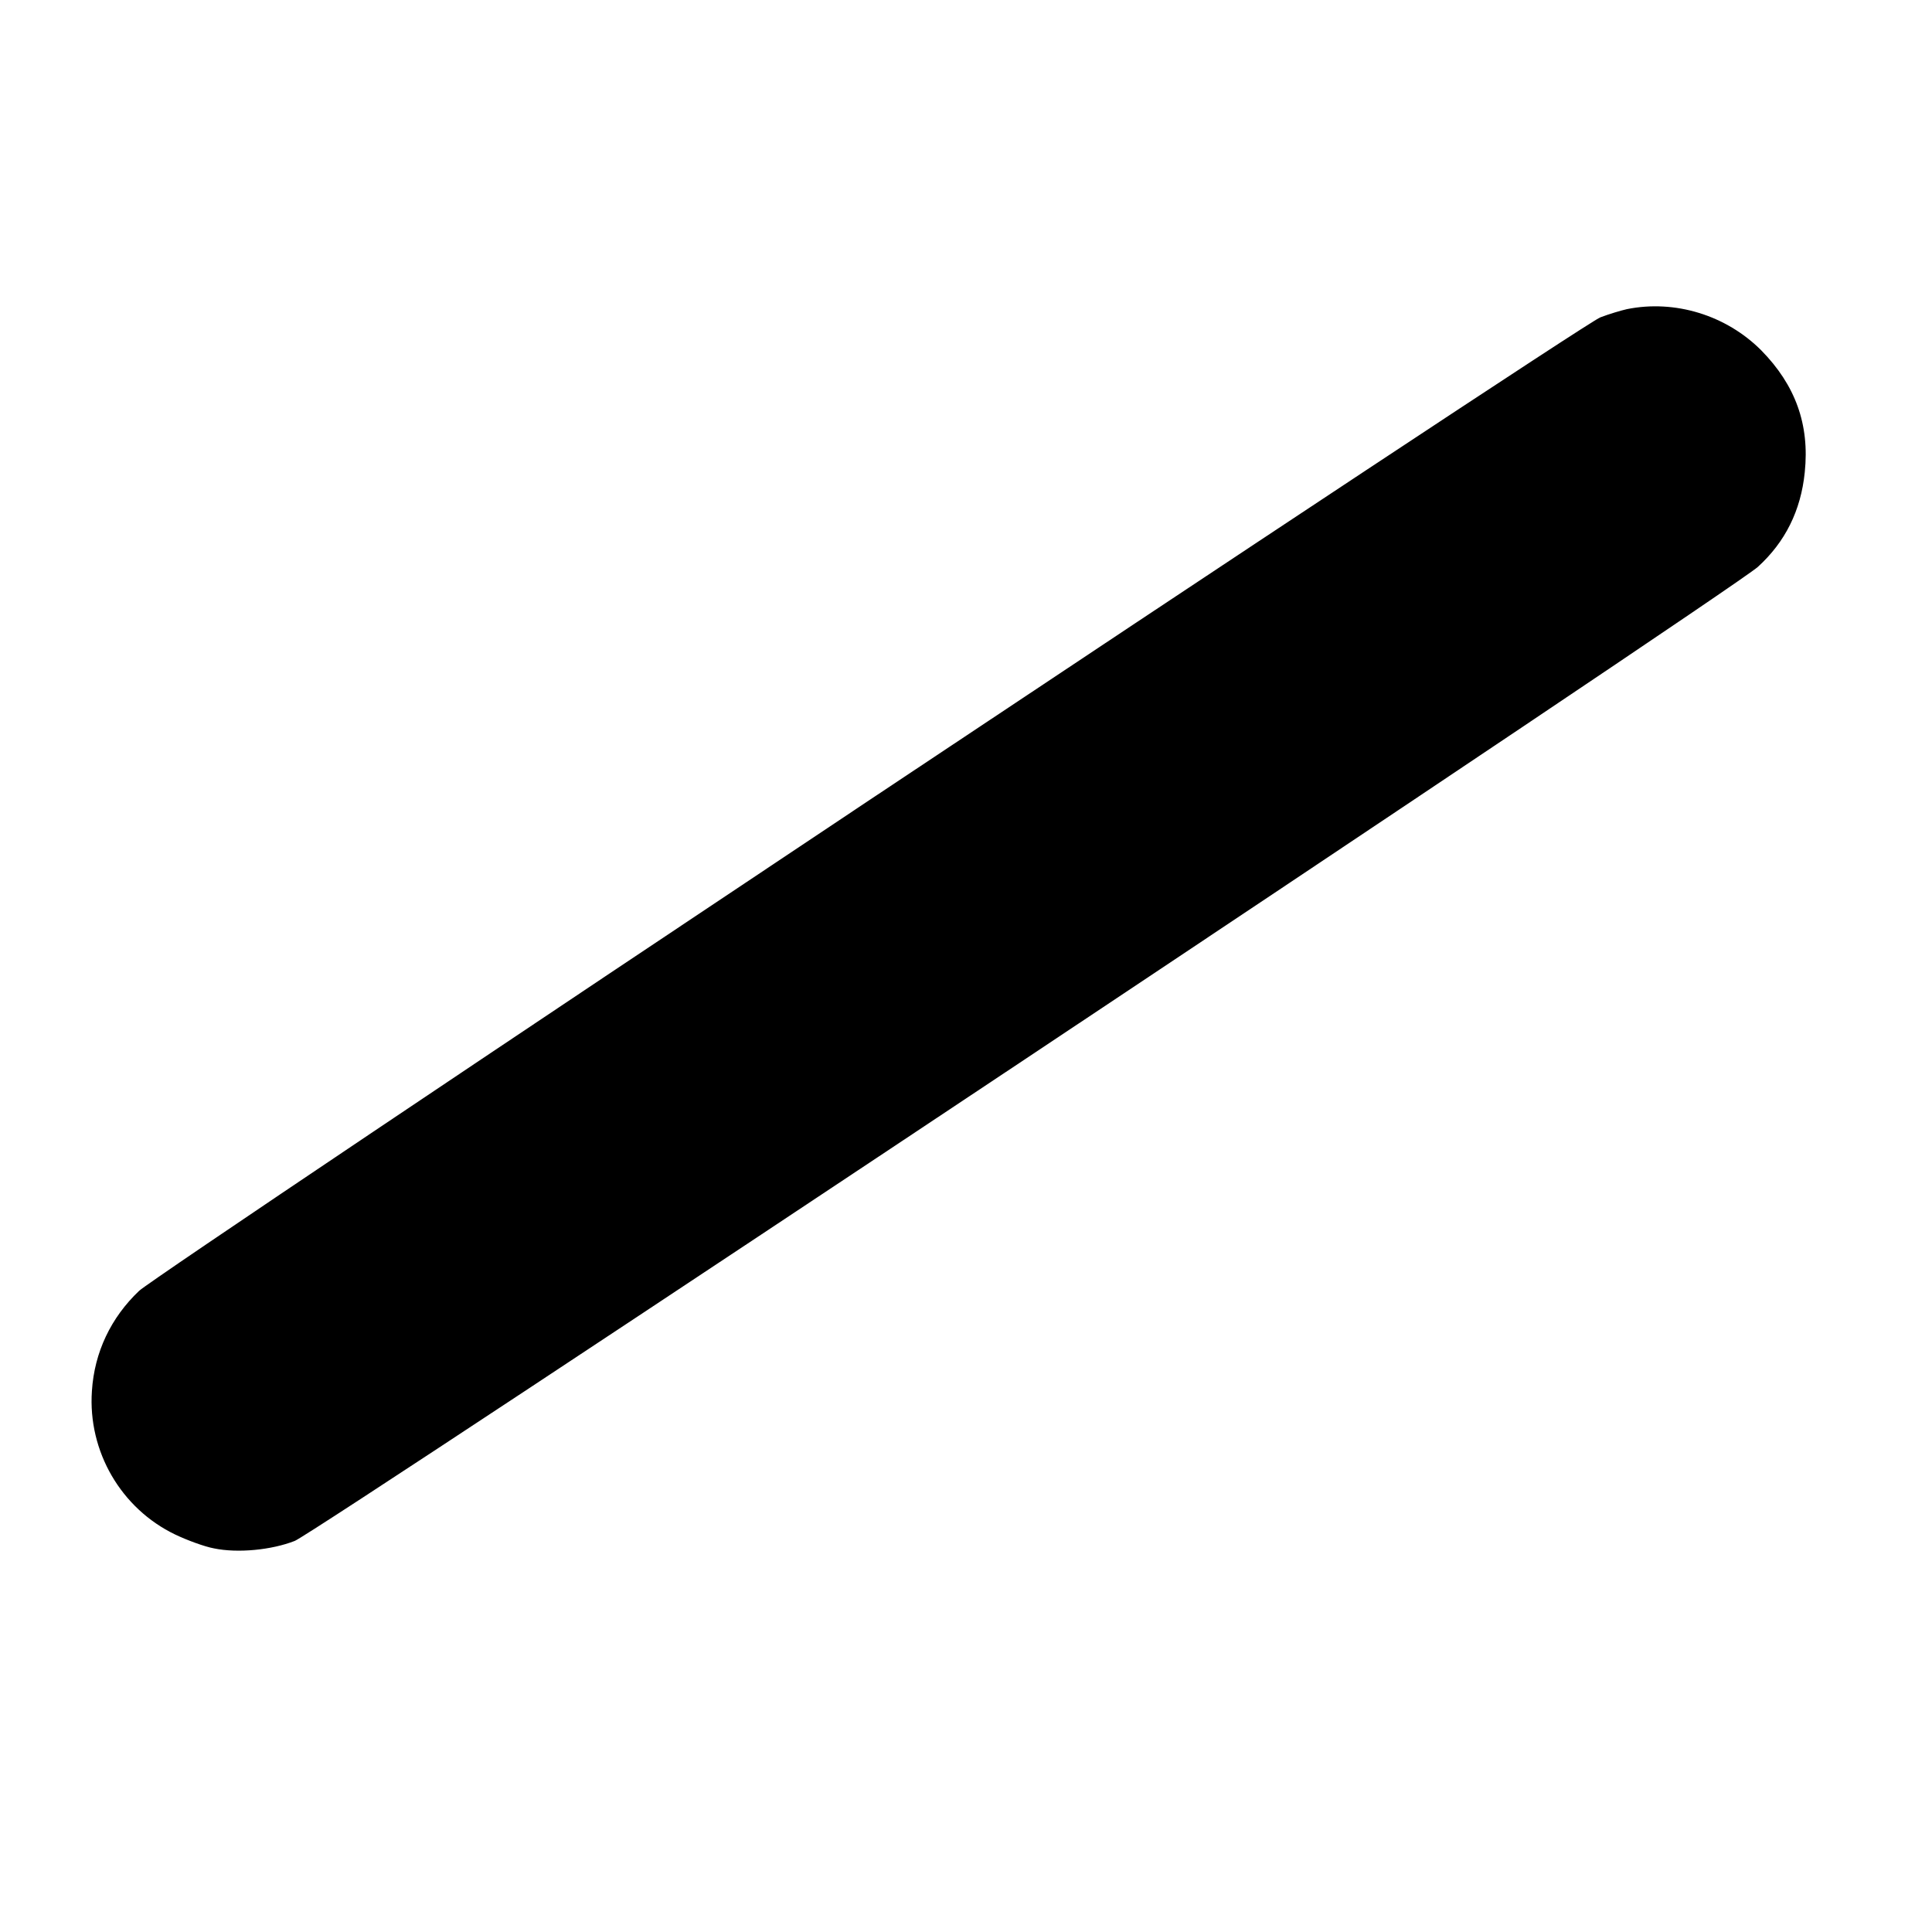 <?xml version="1.0" standalone="no"?>
<!DOCTYPE svg PUBLIC "-//W3C//DTD SVG 20010904//EN"
 "http://www.w3.org/TR/2001/REC-SVG-20010904/DTD/svg10.dtd">
<svg version="1.0" xmlns="http://www.w3.org/2000/svg"
 width="700pt" height="700pt" viewBox="0 0 700 700"
 preserveAspectRatio="xMidYMid meet">
<g transform="translate(0,700) scale(0.1,-0.1)"
fill="#000000" stroke="none">
<path d="M5895 5880 c-22 -5 -66 -18 -97 -30 -70 -26 -5219 -3457 -5294 -3527
-102 -97 -162 -222 -171 -363 -15 -219 106 -426 302 -520 44 -21 107 -44 140
-50 86 -18 209 -6 293 27 79 31 5212 3448 5301 3529 99 90 156 204 170 343 18
173 -34 316 -158 442 -127 127 -312 184 -486 149z"/>
</g>
</svg>
